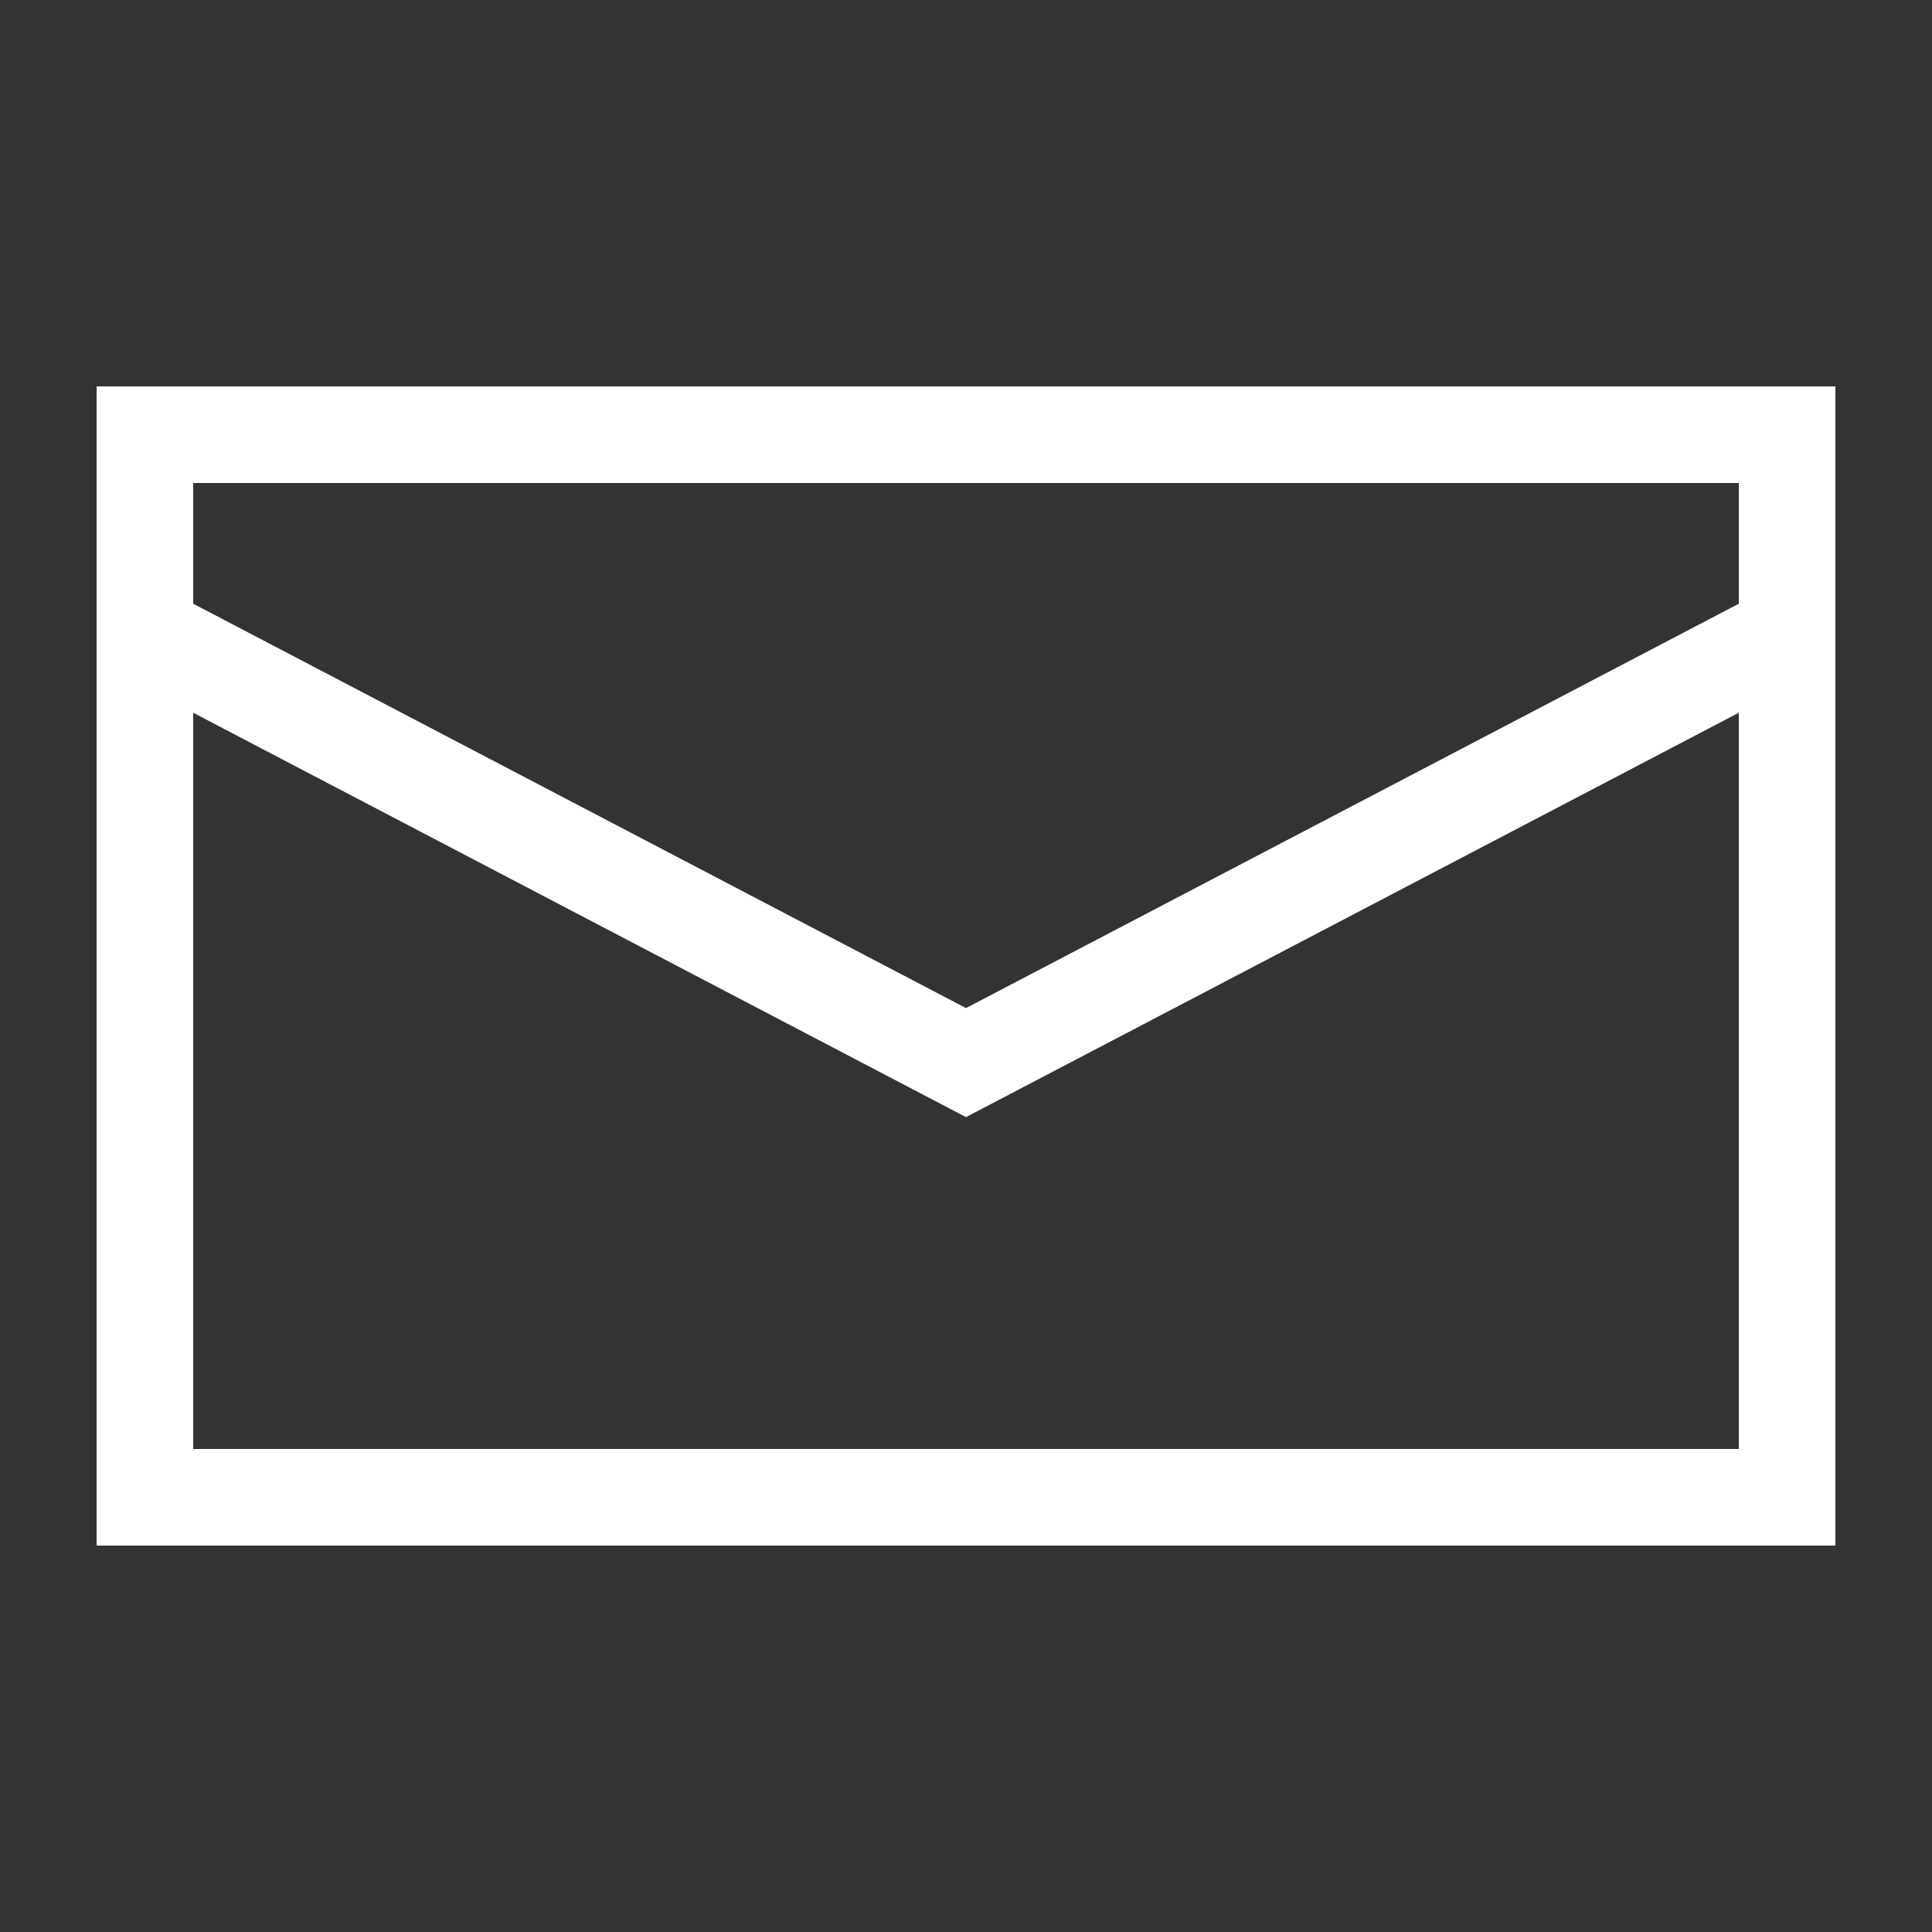 <?xml version="1.0" encoding="UTF-8"?> <svg xmlns="http://www.w3.org/2000/svg" width="30" height="30" viewBox="0 0 30 30" fill="none"><rect x="0" y="0" width="30" height="30" fill="#333333" stroke="none"/> <path d="M2.1 9.75L15 16.5L27.9 9.75" stroke="white" stroke-width="1.5"></path> <path d="M1.5 6V24H28.5V6H1.5ZM27 22.5H3V7.5H27V22.5Z" fill="white"></path> </svg> 